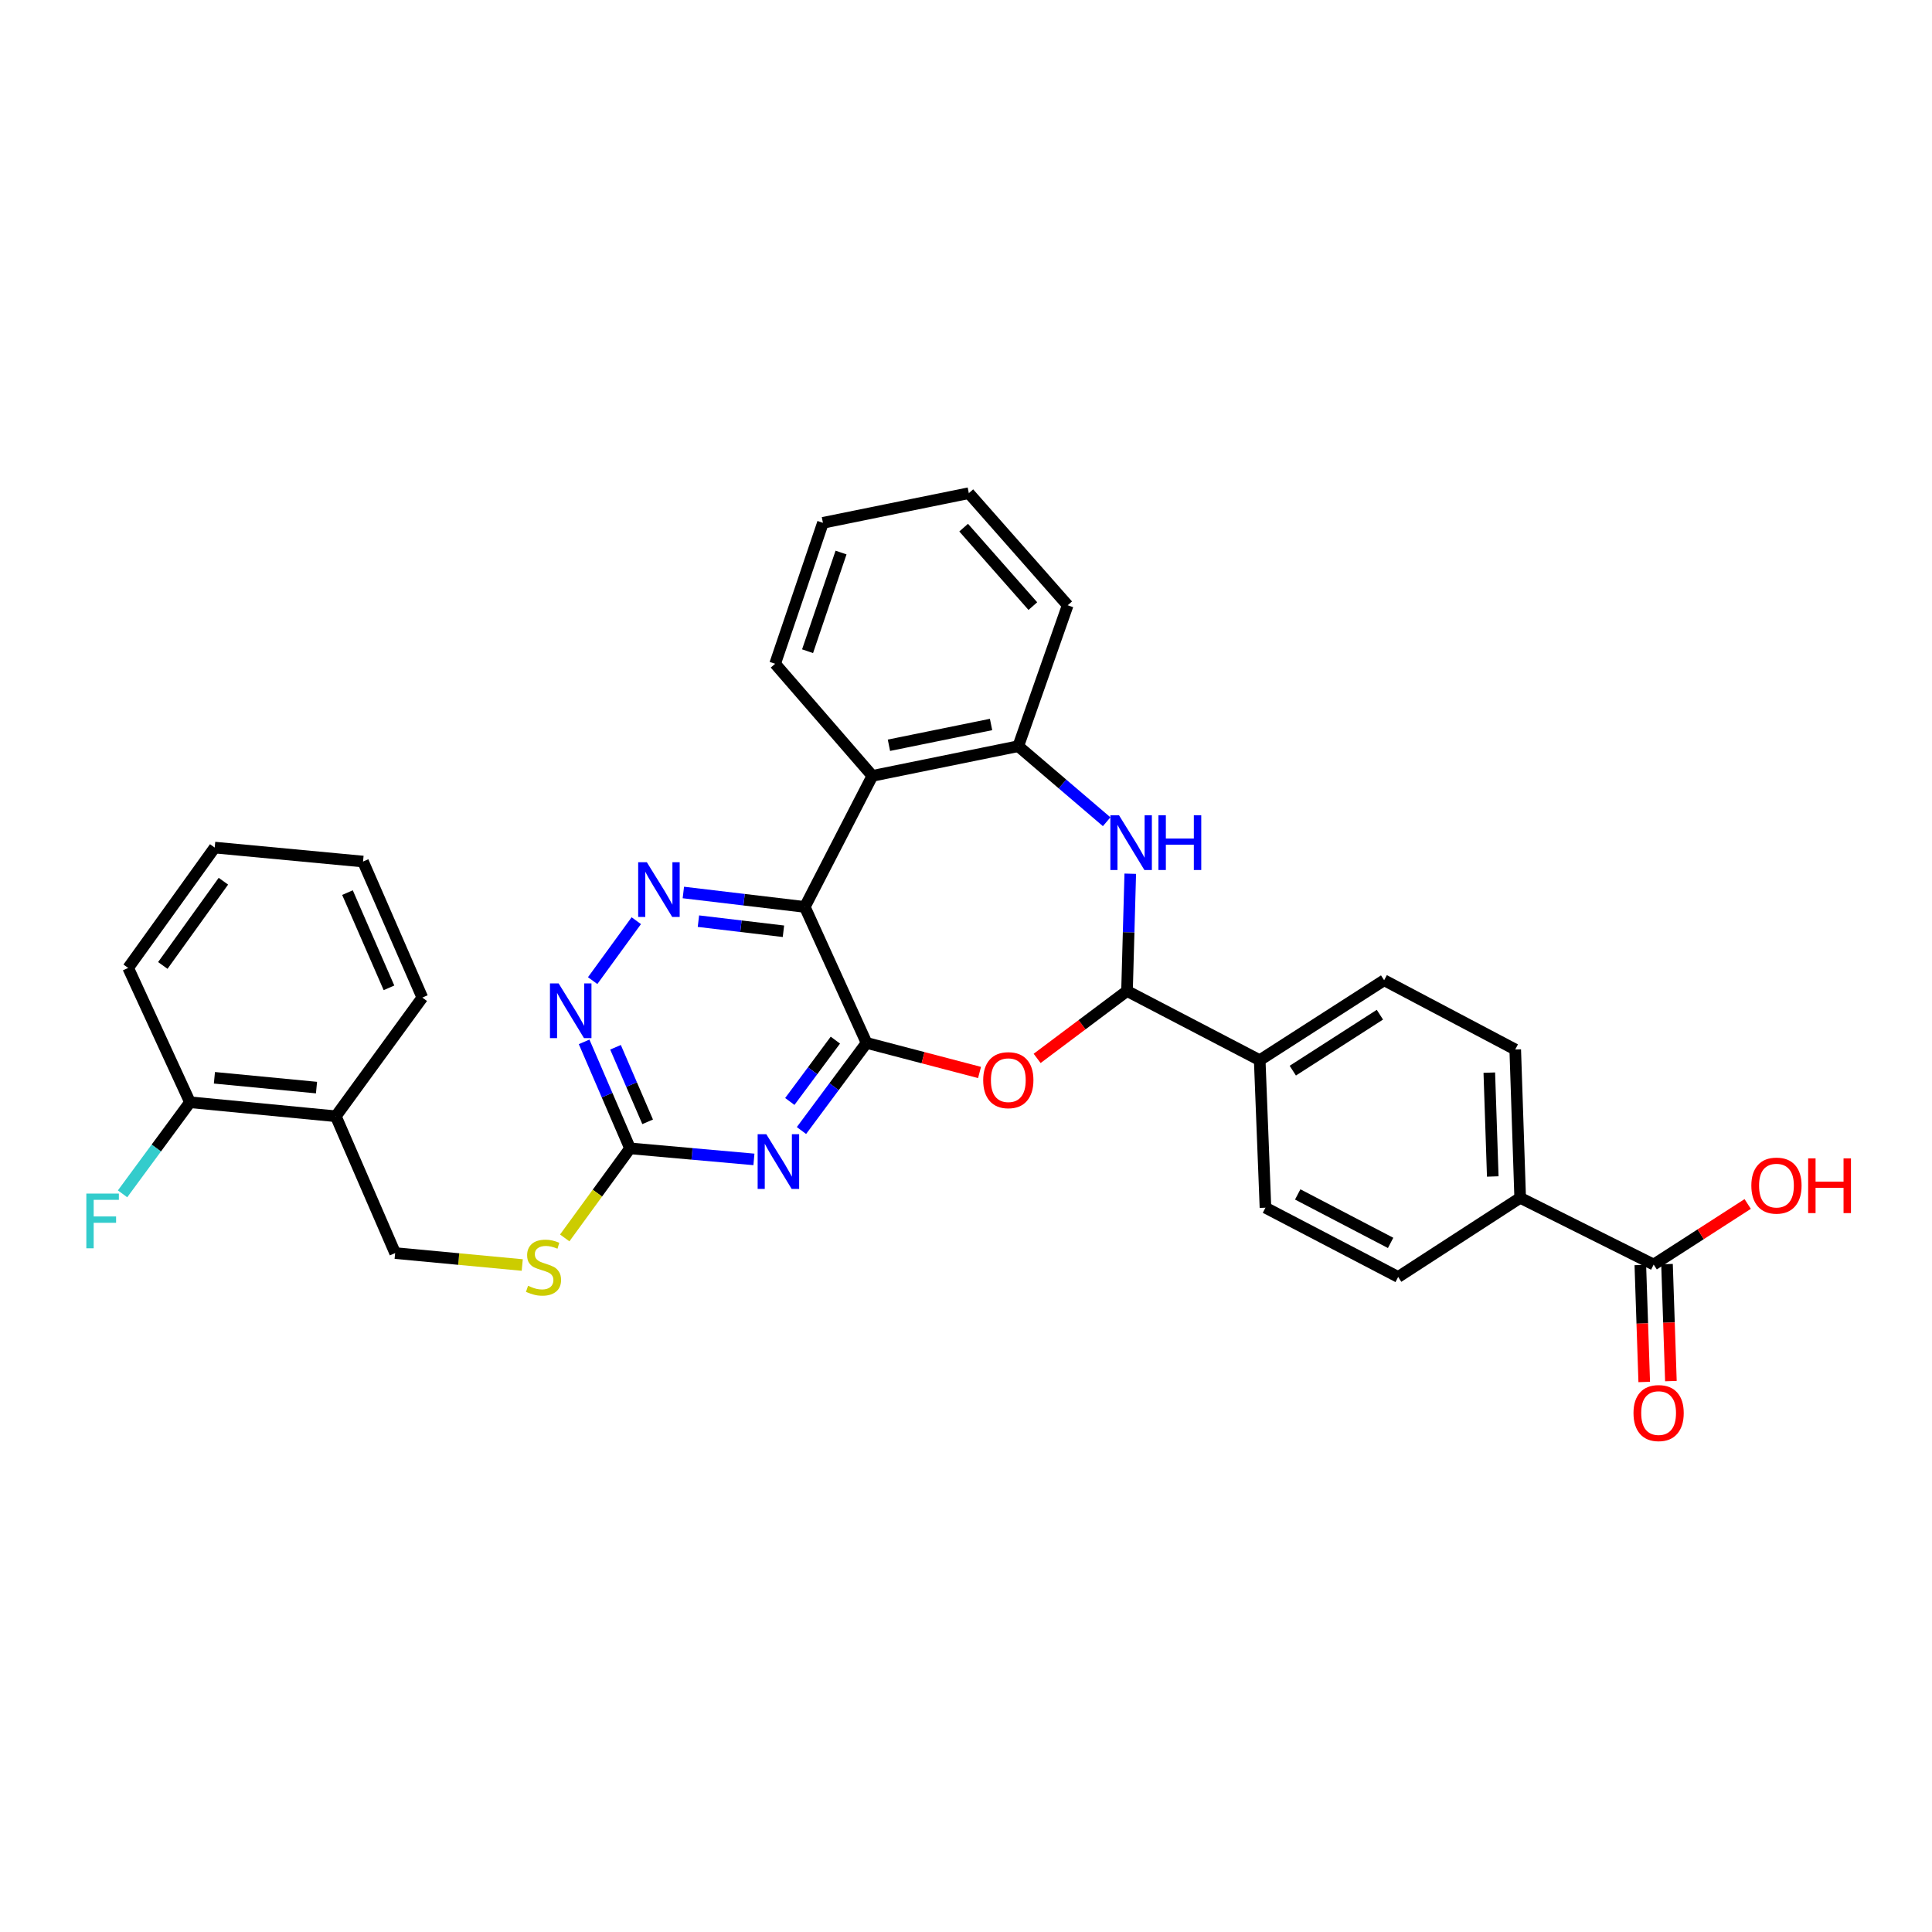 <?xml version='1.0' encoding='iso-8859-1'?>
<svg version='1.1' baseProfile='full'
              xmlns='http://www.w3.org/2000/svg'
                      xmlns:rdkit='http://www.rdkit.org/xml'
                      xmlns:xlink='http://www.w3.org/1999/xlink'
                  xml:space='preserve'
width='1000px' height='1000px' viewBox='0 0 1000 1000'>
<!-- END OF HEADER -->
<rect style='opacity:1.0;fill:#FFFFFF;stroke:none' width='1000' height='1000' x='0' y='0'> </rect>
<path class='bond-0' d='M 448.53,539.804 L 416.567,469.425' style='fill:none;fill-rule:evenodd;stroke:#000000;stroke-width:6px;stroke-linecap:butt;stroke-linejoin:miter;stroke-opacity:1' />
<path class='bond-1' d='M 448.53,539.804 L 431.684,562.483' style='fill:none;fill-rule:evenodd;stroke:#000000;stroke-width:6px;stroke-linecap:butt;stroke-linejoin:miter;stroke-opacity:1' />
<path class='bond-1' d='M 431.684,562.483 L 414.839,585.162' style='fill:none;fill-rule:evenodd;stroke:#0000FF;stroke-width:6px;stroke-linecap:butt;stroke-linejoin:miter;stroke-opacity:1' />
<path class='bond-1' d='M 432.387,538.371 L 420.595,554.246' style='fill:none;fill-rule:evenodd;stroke:#000000;stroke-width:6px;stroke-linecap:butt;stroke-linejoin:miter;stroke-opacity:1' />
<path class='bond-1' d='M 420.595,554.246 L 408.803,570.121' style='fill:none;fill-rule:evenodd;stroke:#0000FF;stroke-width:6px;stroke-linecap:butt;stroke-linejoin:miter;stroke-opacity:1' />
<path class='bond-2' d='M 448.53,539.804 L 477.767,547.458' style='fill:none;fill-rule:evenodd;stroke:#000000;stroke-width:6px;stroke-linecap:butt;stroke-linejoin:miter;stroke-opacity:1' />
<path class='bond-2' d='M 477.767,547.458 L 507.005,555.113' style='fill:none;fill-rule:evenodd;stroke:#FF0000;stroke-width:6px;stroke-linecap:butt;stroke-linejoin:miter;stroke-opacity:1' />
<path class='bond-3' d='M 416.567,469.425 L 385.135,465.688' style='fill:none;fill-rule:evenodd;stroke:#000000;stroke-width:6px;stroke-linecap:butt;stroke-linejoin:miter;stroke-opacity:1' />
<path class='bond-3' d='M 385.135,465.688 L 353.703,461.95' style='fill:none;fill-rule:evenodd;stroke:#0000FF;stroke-width:6px;stroke-linecap:butt;stroke-linejoin:miter;stroke-opacity:1' />
<path class='bond-3' d='M 405.506,482.021 L 383.504,479.404' style='fill:none;fill-rule:evenodd;stroke:#000000;stroke-width:6px;stroke-linecap:butt;stroke-linejoin:miter;stroke-opacity:1' />
<path class='bond-3' d='M 383.504,479.404 L 361.502,476.788' style='fill:none;fill-rule:evenodd;stroke:#0000FF;stroke-width:6px;stroke-linecap:butt;stroke-linejoin:miter;stroke-opacity:1' />
<path class='bond-6' d='M 416.567,469.425 L 451.538,401.587' style='fill:none;fill-rule:evenodd;stroke:#000000;stroke-width:6px;stroke-linecap:butt;stroke-linejoin:miter;stroke-opacity:1' />
<path class='bond-7' d='M 390.232,600.106 L 358.165,597.248' style='fill:none;fill-rule:evenodd;stroke:#0000FF;stroke-width:6px;stroke-linecap:butt;stroke-linejoin:miter;stroke-opacity:1' />
<path class='bond-7' d='M 358.165,597.248 L 326.098,594.39' style='fill:none;fill-rule:evenodd;stroke:#000000;stroke-width:6px;stroke-linecap:butt;stroke-linejoin:miter;stroke-opacity:1' />
<path class='bond-5' d='M 536.821,547.823 L 560.081,530.38' style='fill:none;fill-rule:evenodd;stroke:#FF0000;stroke-width:6px;stroke-linecap:butt;stroke-linejoin:miter;stroke-opacity:1' />
<path class='bond-5' d='M 560.081,530.38 L 583.34,512.937' style='fill:none;fill-rule:evenodd;stroke:#000000;stroke-width:6px;stroke-linecap:butt;stroke-linejoin:miter;stroke-opacity:1' />
<path class='bond-32' d='M 329.342,476.546 L 306.76,507.565' style='fill:none;fill-rule:evenodd;stroke:#0000FF;stroke-width:6px;stroke-linecap:butt;stroke-linejoin:miter;stroke-opacity:1' />
<path class='bond-4' d='M 585.02,452.231 L 584.18,482.584' style='fill:none;fill-rule:evenodd;stroke:#0000FF;stroke-width:6px;stroke-linecap:butt;stroke-linejoin:miter;stroke-opacity:1' />
<path class='bond-4' d='M 584.18,482.584 L 583.34,512.937' style='fill:none;fill-rule:evenodd;stroke:#000000;stroke-width:6px;stroke-linecap:butt;stroke-linejoin:miter;stroke-opacity:1' />
<path class='bond-33' d='M 572.804,425.329 L 549.928,405.776' style='fill:none;fill-rule:evenodd;stroke:#0000FF;stroke-width:6px;stroke-linecap:butt;stroke-linejoin:miter;stroke-opacity:1' />
<path class='bond-33' d='M 549.928,405.776 L 527.051,386.223' style='fill:none;fill-rule:evenodd;stroke:#000000;stroke-width:6px;stroke-linecap:butt;stroke-linejoin:miter;stroke-opacity:1' />
<path class='bond-11' d='M 583.34,512.937 L 652.023,548.752' style='fill:none;fill-rule:evenodd;stroke:#000000;stroke-width:6px;stroke-linecap:butt;stroke-linejoin:miter;stroke-opacity:1' />
<path class='bond-8' d='M 451.538,401.587 L 527.051,386.223' style='fill:none;fill-rule:evenodd;stroke:#000000;stroke-width:6px;stroke-linecap:butt;stroke-linejoin:miter;stroke-opacity:1' />
<path class='bond-8' d='M 460.111,385.746 L 512.97,374.992' style='fill:none;fill-rule:evenodd;stroke:#000000;stroke-width:6px;stroke-linecap:butt;stroke-linejoin:miter;stroke-opacity:1' />
<path class='bond-24' d='M 451.538,401.587 L 401.204,343.571' style='fill:none;fill-rule:evenodd;stroke:#000000;stroke-width:6px;stroke-linecap:butt;stroke-linejoin:miter;stroke-opacity:1' />
<path class='bond-9' d='M 326.098,594.39 L 314.219,566.828' style='fill:none;fill-rule:evenodd;stroke:#000000;stroke-width:6px;stroke-linecap:butt;stroke-linejoin:miter;stroke-opacity:1' />
<path class='bond-9' d='M 314.219,566.828 L 302.34,539.266' style='fill:none;fill-rule:evenodd;stroke:#0000FF;stroke-width:6px;stroke-linecap:butt;stroke-linejoin:miter;stroke-opacity:1' />
<path class='bond-9' d='M 335.219,580.654 L 326.904,561.36' style='fill:none;fill-rule:evenodd;stroke:#000000;stroke-width:6px;stroke-linecap:butt;stroke-linejoin:miter;stroke-opacity:1' />
<path class='bond-9' d='M 326.904,561.36 L 318.589,542.067' style='fill:none;fill-rule:evenodd;stroke:#0000FF;stroke-width:6px;stroke-linecap:butt;stroke-linejoin:miter;stroke-opacity:1' />
<path class='bond-13' d='M 326.098,594.39 L 309.199,617.567' style='fill:none;fill-rule:evenodd;stroke:#000000;stroke-width:6px;stroke-linecap:butt;stroke-linejoin:miter;stroke-opacity:1' />
<path class='bond-13' d='M 309.199,617.567 L 292.3,640.745' style='fill:none;fill-rule:evenodd;stroke:#CCCC00;stroke-width:6px;stroke-linecap:butt;stroke-linejoin:miter;stroke-opacity:1' />
<path class='bond-25' d='M 527.051,386.223 L 552.636,313.289' style='fill:none;fill-rule:evenodd;stroke:#000000;stroke-width:6px;stroke-linecap:butt;stroke-linejoin:miter;stroke-opacity:1' />
<path class='bond-10' d='M 855.938,654.531 L 786.841,619.998' style='fill:none;fill-rule:evenodd;stroke:#000000;stroke-width:6px;stroke-linecap:butt;stroke-linejoin:miter;stroke-opacity:1' />
<path class='bond-16' d='M 849.035,654.761 L 850.042,685.034' style='fill:none;fill-rule:evenodd;stroke:#000000;stroke-width:6px;stroke-linecap:butt;stroke-linejoin:miter;stroke-opacity:1' />
<path class='bond-16' d='M 850.042,685.034 L 851.05,715.307' style='fill:none;fill-rule:evenodd;stroke:#FF0000;stroke-width:6px;stroke-linecap:butt;stroke-linejoin:miter;stroke-opacity:1' />
<path class='bond-16' d='M 862.841,654.302 L 863.848,684.574' style='fill:none;fill-rule:evenodd;stroke:#000000;stroke-width:6px;stroke-linecap:butt;stroke-linejoin:miter;stroke-opacity:1' />
<path class='bond-16' d='M 863.848,684.574 L 864.856,714.847' style='fill:none;fill-rule:evenodd;stroke:#FF0000;stroke-width:6px;stroke-linecap:butt;stroke-linejoin:miter;stroke-opacity:1' />
<path class='bond-22' d='M 855.938,654.531 L 880.271,638.854' style='fill:none;fill-rule:evenodd;stroke:#000000;stroke-width:6px;stroke-linecap:butt;stroke-linejoin:miter;stroke-opacity:1' />
<path class='bond-22' d='M 880.271,638.854 L 904.604,623.176' style='fill:none;fill-rule:evenodd;stroke:#FF0000;stroke-width:6px;stroke-linecap:butt;stroke-linejoin:miter;stroke-opacity:1' />
<path class='bond-18' d='M 652.023,548.752 L 655,625.101' style='fill:none;fill-rule:evenodd;stroke:#000000;stroke-width:6px;stroke-linecap:butt;stroke-linejoin:miter;stroke-opacity:1' />
<path class='bond-19' d='M 652.023,548.752 L 716.431,507.373' style='fill:none;fill-rule:evenodd;stroke:#000000;stroke-width:6px;stroke-linecap:butt;stroke-linejoin:miter;stroke-opacity:1' />
<path class='bond-19' d='M 669.15,554.167 L 714.236,525.202' style='fill:none;fill-rule:evenodd;stroke:#000000;stroke-width:6px;stroke-linecap:butt;stroke-linejoin:miter;stroke-opacity:1' />
<path class='bond-12' d='M 173.821,577.775 L 204.525,648.592' style='fill:none;fill-rule:evenodd;stroke:#000000;stroke-width:6px;stroke-linecap:butt;stroke-linejoin:miter;stroke-opacity:1' />
<path class='bond-17' d='M 173.821,577.775 L 98.339,570.523' style='fill:none;fill-rule:evenodd;stroke:#000000;stroke-width:6px;stroke-linecap:butt;stroke-linejoin:miter;stroke-opacity:1' />
<path class='bond-17' d='M 163.82,562.938 L 110.983,557.861' style='fill:none;fill-rule:evenodd;stroke:#000000;stroke-width:6px;stroke-linecap:butt;stroke-linejoin:miter;stroke-opacity:1' />
<path class='bond-26' d='M 173.821,577.775 L 218.599,516.344' style='fill:none;fill-rule:evenodd;stroke:#000000;stroke-width:6px;stroke-linecap:butt;stroke-linejoin:miter;stroke-opacity:1' />
<path class='bond-15' d='M 270.311,654.771 L 237.418,651.681' style='fill:none;fill-rule:evenodd;stroke:#CCCC00;stroke-width:6px;stroke-linecap:butt;stroke-linejoin:miter;stroke-opacity:1' />
<path class='bond-15' d='M 237.418,651.681 L 204.525,648.592' style='fill:none;fill-rule:evenodd;stroke:#000000;stroke-width:6px;stroke-linecap:butt;stroke-linejoin:miter;stroke-opacity:1' />
<path class='bond-14' d='M 786.841,619.998 L 784.285,543.219' style='fill:none;fill-rule:evenodd;stroke:#000000;stroke-width:6px;stroke-linecap:butt;stroke-linejoin:miter;stroke-opacity:1' />
<path class='bond-14' d='M 772.652,608.941 L 770.863,555.195' style='fill:none;fill-rule:evenodd;stroke:#000000;stroke-width:6px;stroke-linecap:butt;stroke-linejoin:miter;stroke-opacity:1' />
<path class='bond-34' d='M 786.841,619.998 L 723.691,660.947' style='fill:none;fill-rule:evenodd;stroke:#000000;stroke-width:6px;stroke-linecap:butt;stroke-linejoin:miter;stroke-opacity:1' />
<path class='bond-23' d='M 98.339,570.523 L 80.887,594.226' style='fill:none;fill-rule:evenodd;stroke:#000000;stroke-width:6px;stroke-linecap:butt;stroke-linejoin:miter;stroke-opacity:1' />
<path class='bond-23' d='M 80.887,594.226 L 63.435,617.928' style='fill:none;fill-rule:evenodd;stroke:#33CCCC;stroke-width:6px;stroke-linecap:butt;stroke-linejoin:miter;stroke-opacity:1' />
<path class='bond-27' d='M 98.339,570.523 L 66.338,500.996' style='fill:none;fill-rule:evenodd;stroke:#000000;stroke-width:6px;stroke-linecap:butt;stroke-linejoin:miter;stroke-opacity:1' />
<path class='bond-21' d='M 655,625.101 L 723.691,660.947' style='fill:none;fill-rule:evenodd;stroke:#000000;stroke-width:6px;stroke-linecap:butt;stroke-linejoin:miter;stroke-opacity:1' />
<path class='bond-21' d='M 671.694,618.232 L 719.778,643.324' style='fill:none;fill-rule:evenodd;stroke:#000000;stroke-width:6px;stroke-linecap:butt;stroke-linejoin:miter;stroke-opacity:1' />
<path class='bond-20' d='M 716.431,507.373 L 784.285,543.219' style='fill:none;fill-rule:evenodd;stroke:#000000;stroke-width:6px;stroke-linecap:butt;stroke-linejoin:miter;stroke-opacity:1' />
<path class='bond-28' d='M 401.204,343.571 L 425.953,270.613' style='fill:none;fill-rule:evenodd;stroke:#000000;stroke-width:6px;stroke-linecap:butt;stroke-linejoin:miter;stroke-opacity:1' />
<path class='bond-28' d='M 417.997,337.065 L 435.321,285.994' style='fill:none;fill-rule:evenodd;stroke:#000000;stroke-width:6px;stroke-linecap:butt;stroke-linejoin:miter;stroke-opacity:1' />
<path class='bond-35' d='M 552.636,313.289 L 501.465,255.265' style='fill:none;fill-rule:evenodd;stroke:#000000;stroke-width:6px;stroke-linecap:butt;stroke-linejoin:miter;stroke-opacity:1' />
<path class='bond-35' d='M 534.6,313.722 L 498.781,273.105' style='fill:none;fill-rule:evenodd;stroke:#000000;stroke-width:6px;stroke-linecap:butt;stroke-linejoin:miter;stroke-opacity:1' />
<path class='bond-30' d='M 218.599,516.344 L 187.911,445.935' style='fill:none;fill-rule:evenodd;stroke:#000000;stroke-width:6px;stroke-linecap:butt;stroke-linejoin:miter;stroke-opacity:1' />
<path class='bond-30' d='M 201.333,511.302 L 179.851,462.016' style='fill:none;fill-rule:evenodd;stroke:#000000;stroke-width:6px;stroke-linecap:butt;stroke-linejoin:miter;stroke-opacity:1' />
<path class='bond-36' d='M 66.338,500.996 L 111.132,438.706' style='fill:none;fill-rule:evenodd;stroke:#000000;stroke-width:6px;stroke-linecap:butt;stroke-linejoin:miter;stroke-opacity:1' />
<path class='bond-36' d='M 84.272,499.717 L 115.628,456.114' style='fill:none;fill-rule:evenodd;stroke:#000000;stroke-width:6px;stroke-linecap:butt;stroke-linejoin:miter;stroke-opacity:1' />
<path class='bond-29' d='M 425.953,270.613 L 501.465,255.265' style='fill:none;fill-rule:evenodd;stroke:#000000;stroke-width:6px;stroke-linecap:butt;stroke-linejoin:miter;stroke-opacity:1' />
<path class='bond-31' d='M 187.911,445.935 L 111.132,438.706' style='fill:none;fill-rule:evenodd;stroke:#000000;stroke-width:6px;stroke-linecap:butt;stroke-linejoin:miter;stroke-opacity:1' />
<path  class='atom-2' d='M 396.64 587.075
L 405.92 602.075
Q 406.84 603.555, 408.32 606.235
Q 409.8 608.915, 409.88 609.075
L 409.88 587.075
L 413.64 587.075
L 413.64 615.395
L 409.76 615.395
L 399.8 598.995
Q 398.64 597.075, 397.4 594.875
Q 396.2 592.675, 395.84 591.995
L 395.84 615.395
L 392.16 615.395
L 392.16 587.075
L 396.64 587.075
' fill='#0000FF'/>
<path  class='atom-3' d='M 508.901 559.092
Q 508.901 552.292, 512.261 548.492
Q 515.621 544.692, 521.901 544.692
Q 528.181 544.692, 531.541 548.492
Q 534.901 552.292, 534.901 559.092
Q 534.901 565.972, 531.501 569.892
Q 528.101 573.772, 521.901 573.772
Q 515.661 573.772, 512.261 569.892
Q 508.901 566.012, 508.901 559.092
M 521.901 570.572
Q 526.221 570.572, 528.541 567.692
Q 530.901 564.772, 530.901 559.092
Q 530.901 553.532, 528.541 550.732
Q 526.221 547.892, 521.901 547.892
Q 517.581 547.892, 515.221 550.692
Q 512.901 553.492, 512.901 559.092
Q 512.901 564.812, 515.221 567.692
Q 517.581 570.572, 521.901 570.572
' fill='#FF0000'/>
<path  class='atom-4' d='M 334.802 446.287
L 344.082 461.287
Q 345.002 462.767, 346.482 465.447
Q 347.962 468.127, 348.042 468.287
L 348.042 446.287
L 351.802 446.287
L 351.802 474.607
L 347.922 474.607
L 337.962 458.207
Q 336.802 456.287, 335.562 454.087
Q 334.362 451.887, 334.002 451.207
L 334.002 474.607
L 330.322 474.607
L 330.322 446.287
L 334.802 446.287
' fill='#0000FF'/>
<path  class='atom-5' d='M 579.206 421.991
L 588.486 436.991
Q 589.406 438.471, 590.886 441.151
Q 592.366 443.831, 592.446 443.991
L 592.446 421.991
L 596.206 421.991
L 596.206 450.311
L 592.326 450.311
L 582.366 433.911
Q 581.206 431.991, 579.966 429.791
Q 578.766 427.591, 578.406 426.911
L 578.406 450.311
L 574.726 450.311
L 574.726 421.991
L 579.206 421.991
' fill='#0000FF'/>
<path  class='atom-5' d='M 599.606 421.991
L 603.446 421.991
L 603.446 434.031
L 617.926 434.031
L 617.926 421.991
L 621.766 421.991
L 621.766 450.311
L 617.926 450.311
L 617.926 437.231
L 603.446 437.231
L 603.446 450.311
L 599.606 450.311
L 599.606 421.991
' fill='#0000FF'/>
<path  class='atom-10' d='M 289.141 509.007
L 298.421 524.007
Q 299.341 525.487, 300.821 528.167
Q 302.301 530.847, 302.381 531.007
L 302.381 509.007
L 306.141 509.007
L 306.141 537.327
L 302.261 537.327
L 292.301 520.927
Q 291.141 519.007, 289.901 516.807
Q 288.701 514.607, 288.341 513.927
L 288.341 537.327
L 284.661 537.327
L 284.661 509.007
L 289.141 509.007
' fill='#0000FF'/>
<path  class='atom-14' d='M 273.32 665.525
Q 273.64 665.645, 274.96 666.205
Q 276.28 666.765, 277.72 667.125
Q 279.2 667.445, 280.64 667.445
Q 283.32 667.445, 284.88 666.165
Q 286.44 664.845, 286.44 662.565
Q 286.44 661.005, 285.64 660.045
Q 284.88 659.085, 283.68 658.565
Q 282.48 658.045, 280.48 657.445
Q 277.96 656.685, 276.44 655.965
Q 274.96 655.245, 273.88 653.725
Q 272.84 652.205, 272.84 649.645
Q 272.84 646.085, 275.24 643.885
Q 277.68 641.685, 282.48 641.685
Q 285.76 641.685, 289.48 643.245
L 288.56 646.325
Q 285.16 644.925, 282.6 644.925
Q 279.84 644.925, 278.32 646.085
Q 276.8 647.205, 276.84 649.165
Q 276.84 650.685, 277.6 651.605
Q 278.4 652.525, 279.52 653.045
Q 280.68 653.565, 282.6 654.165
Q 285.16 654.965, 286.68 655.765
Q 288.2 656.565, 289.28 658.205
Q 290.4 659.805, 290.4 662.565
Q 290.4 666.485, 287.76 668.605
Q 285.16 670.685, 280.8 670.685
Q 278.28 670.685, 276.36 670.125
Q 274.48 669.605, 272.24 668.685
L 273.32 665.525
' fill='#CCCC00'/>
<path  class='atom-17' d='M 845.493 731.398
Q 845.493 724.598, 848.853 720.798
Q 852.213 716.998, 858.493 716.998
Q 864.773 716.998, 868.133 720.798
Q 871.493 724.598, 871.493 731.398
Q 871.493 738.278, 868.093 742.198
Q 864.693 746.078, 858.493 746.078
Q 852.253 746.078, 848.853 742.198
Q 845.493 738.318, 845.493 731.398
M 858.493 742.878
Q 862.813 742.878, 865.133 739.998
Q 867.493 737.078, 867.493 731.398
Q 867.493 725.838, 865.133 723.038
Q 862.813 720.198, 858.493 720.198
Q 854.173 720.198, 851.813 722.998
Q 849.493 725.798, 849.493 731.398
Q 849.493 737.118, 851.813 739.998
Q 854.173 742.878, 858.493 742.878
' fill='#FF0000'/>
<path  class='atom-23' d='M 906.494 613.662
Q 906.494 606.862, 909.854 603.062
Q 913.214 599.262, 919.494 599.262
Q 925.774 599.262, 929.134 603.062
Q 932.494 606.862, 932.494 613.662
Q 932.494 620.542, 929.094 624.462
Q 925.694 628.342, 919.494 628.342
Q 913.254 628.342, 909.854 624.462
Q 906.494 620.582, 906.494 613.662
M 919.494 625.142
Q 923.814 625.142, 926.134 622.262
Q 928.494 619.342, 928.494 613.662
Q 928.494 608.102, 926.134 605.302
Q 923.814 602.462, 919.494 602.462
Q 915.174 602.462, 912.814 605.262
Q 910.494 608.062, 910.494 613.662
Q 910.494 619.382, 912.814 622.262
Q 915.174 625.142, 919.494 625.142
' fill='#FF0000'/>
<path  class='atom-23' d='M 935.894 599.582
L 939.734 599.582
L 939.734 611.622
L 954.214 611.622
L 954.214 599.582
L 958.054 599.582
L 958.054 627.902
L 954.214 627.902
L 954.214 614.822
L 939.734 614.822
L 939.734 627.902
L 935.894 627.902
L 935.894 599.582
' fill='#FF0000'/>
<path  class='atom-24' d='M 44.688 617.794
L 61.528 617.794
L 61.528 621.034
L 48.488 621.034
L 48.488 629.634
L 60.088 629.634
L 60.088 632.914
L 48.488 632.914
L 48.488 646.114
L 44.688 646.114
L 44.688 617.794
' fill='#33CCCC'/>
</svg>

